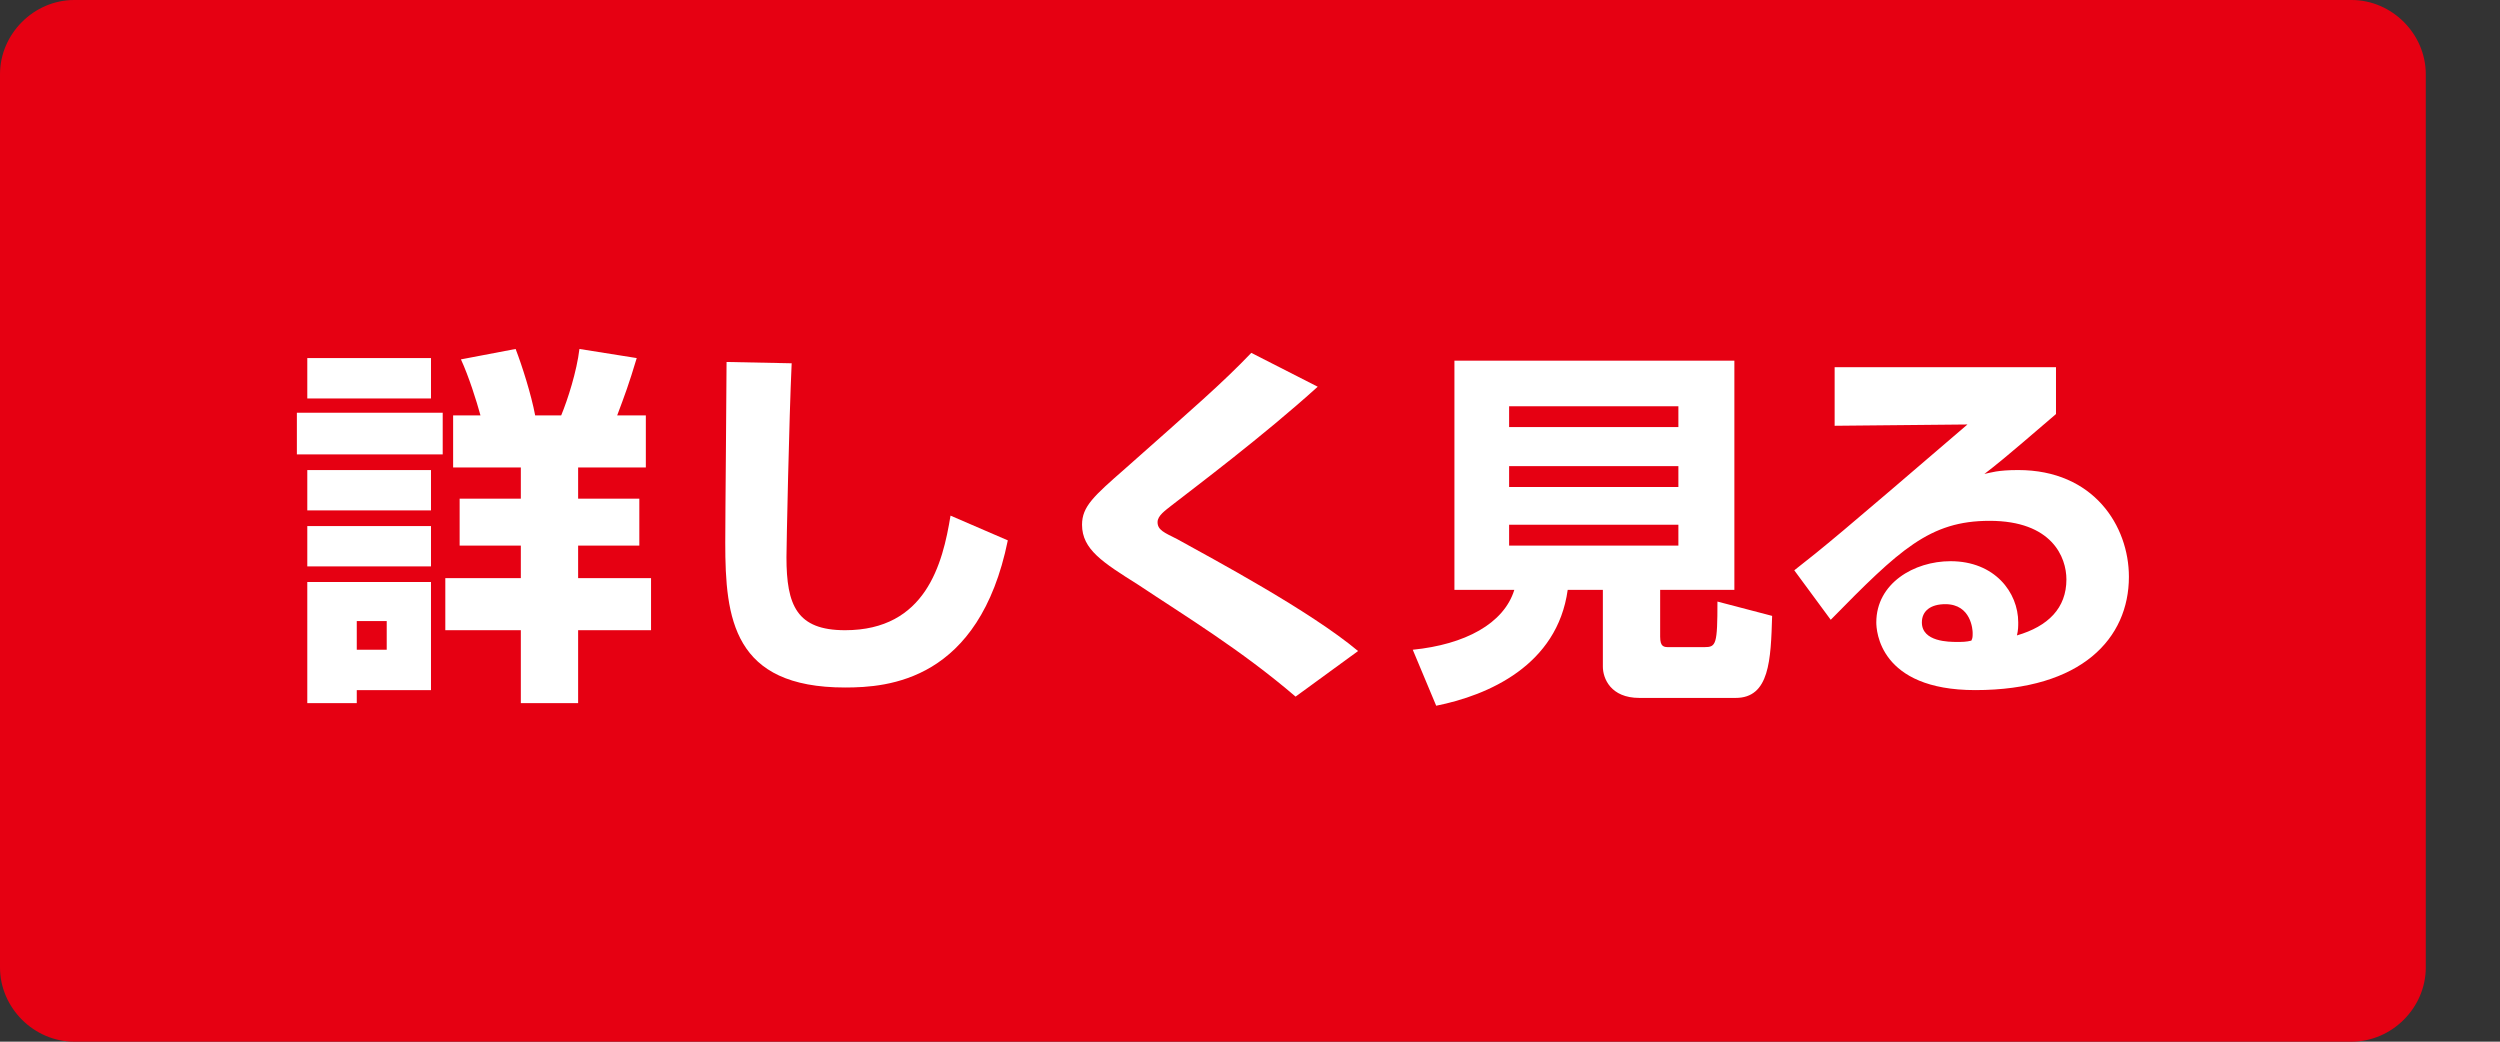 <?xml version="1.0" encoding="utf-8"?>
<!-- Generator: Adobe Illustrator 25.4.6, SVG Export Plug-In . SVG Version: 6.00 Build 0)  -->
<svg version="1.1" id="レイヤー_1" xmlns="http://www.w3.org/2000/svg" xmlns:xlink="http://www.w3.org/1999/xlink" x="0px"
	 y="0px" viewBox="0 0 192 80" style="enable-background:new 0 0 192 80;" xml:space="preserve">
<rect x="0" y="0" width="192" height="80" fill="#333333" stroke="none"/>
<style type="text/css">
	.st0{fill:#E60012;}
	.st1{fill:#FFFFFF;}
</style>
<g>
	<path class="st0" d="M186.3,74.3c0,3.1-2.6,5.7-5.7,5.7H5.7C2.6,80,0,77.4,0,74.3V5.7C0,2.6,2.6,0,5.7,0h174.9
		c3.1,0,5.7,2.6,5.7,5.7V74.3z"/>
</g>
<g>
	<path class="st1" d="M22.8,31.7H34v3.2H22.8V31.7z M23.6,27.5h9.5v3.1h-9.5V27.5z M23.6,36.1h9.5v3.1h-9.5V36.1z M23.6,40.4h9.5
		v3.1h-9.5V40.4z M23.6,44.7h9.5V53h-5.7v1h-3.8V44.7z M27.4,47.7v2.2h2.3v-2.2H27.4z M44.4,44.4H50v4h-5.6V54H40v-5.6h-5.8v-4H40
		v-2.5h-4.7v-3.6H40v-2.4h-5.2v-4h2.1c-0.3-1.1-0.9-3-1.5-4.3l4.2-0.8c0.5,1.3,1.2,3.5,1.5,5.1h2c0.5-1.2,1.2-3.4,1.4-5.1l4.4,0.7
		c-0.6,2-0.9,2.8-1.5,4.4h2.2v4h-5.2v2.4h4.7v3.6h-4.7V44.4z"/>
	<path class="st1" d="M60.8,27.9c-0.2,4.3-0.4,14.1-0.4,14.9c0,3.7,0.8,5.6,4.5,5.6c6.2,0,7.5-5.1,8.1-8.8l4.4,1.9
		c-2.2,10.8-9.2,11.3-12.5,11.3c-8.6,0-9.2-5.3-9.2-11.1c0-2.2,0.1-11.9,0.1-13.9L60.8,27.9z"/>
	<path class="st1" d="M99.5,53.5c-4.2-3.6-8.5-6.2-12.1-8.6c-2.7-1.7-4.3-2.7-4.3-4.6c0-1.4,0.9-2.2,3.3-4.3
		c5.3-4.7,7.5-6.6,9.7-8.9l5.1,2.6c-4.2,3.8-9.4,7.7-11.2,9.1c-0.5,0.4-1.1,0.8-1.1,1.3c0,0.6,0.5,0.8,1.5,1.3
		c2.7,1.5,10.2,5.5,13.9,8.6L99.5,53.5z"/>
	<path class="st1" d="M123.1,45.3h-2.7c-0.8,5.8-6.1,8.1-10.1,8.9l-1.8-4.3c4-0.4,7-2,7.8-4.6h-4.6V27.7h21.5v17.6h-5.7v3.6
		c0,0.8,0.3,0.8,0.7,0.8h2.7c0.9,0,1-0.2,1-3.5l4.2,1.1c-0.1,3.4-0.2,6.3-2.8,6.3h-7.4c-2.2,0-2.8-1.5-2.8-2.4V45.3z M115.9,31.2
		v1.6h13v-1.6H115.9z M115.9,35.8v1.6h13v-1.6H115.9z M115.9,40.3v1.6h13v-1.6H115.9z"/>
	<path class="st1" d="M157.9,28.2v3.6c-4.3,3.7-4.6,3.9-5.5,4.6c0.5-0.1,1-0.3,2.6-0.3c5.8,0,8.5,4.3,8.5,8.2
		c0,4.7-3.6,8.7-11.8,8.7c-7.4,0-7.6-4.6-7.6-5.2c0-3,2.9-4.7,5.7-4.7c3.4,0,5.2,2.4,5.2,4.7c0,0.3,0,0.6-0.1,1
		c2.4-0.7,3.8-2.1,3.8-4.3c0-1.7-1.1-4.5-5.9-4.5c-4.6,0-6.9,2.2-12.2,7.6l-2.8-3.8c2.3-1.8,3.4-2.7,13.3-11.2l-10.2,0.1v-4.5H157.9
		z M151.5,48.6c0-0.2-0.1-2.2-2.1-2.2c-1.1,0-1.8,0.5-1.8,1.4c0,1.5,2.1,1.5,2.7,1.5c0.4,0,0.7,0,1.1-0.1
		C151.5,49,151.5,48.9,151.5,48.6z"/>
</g>
</svg>
